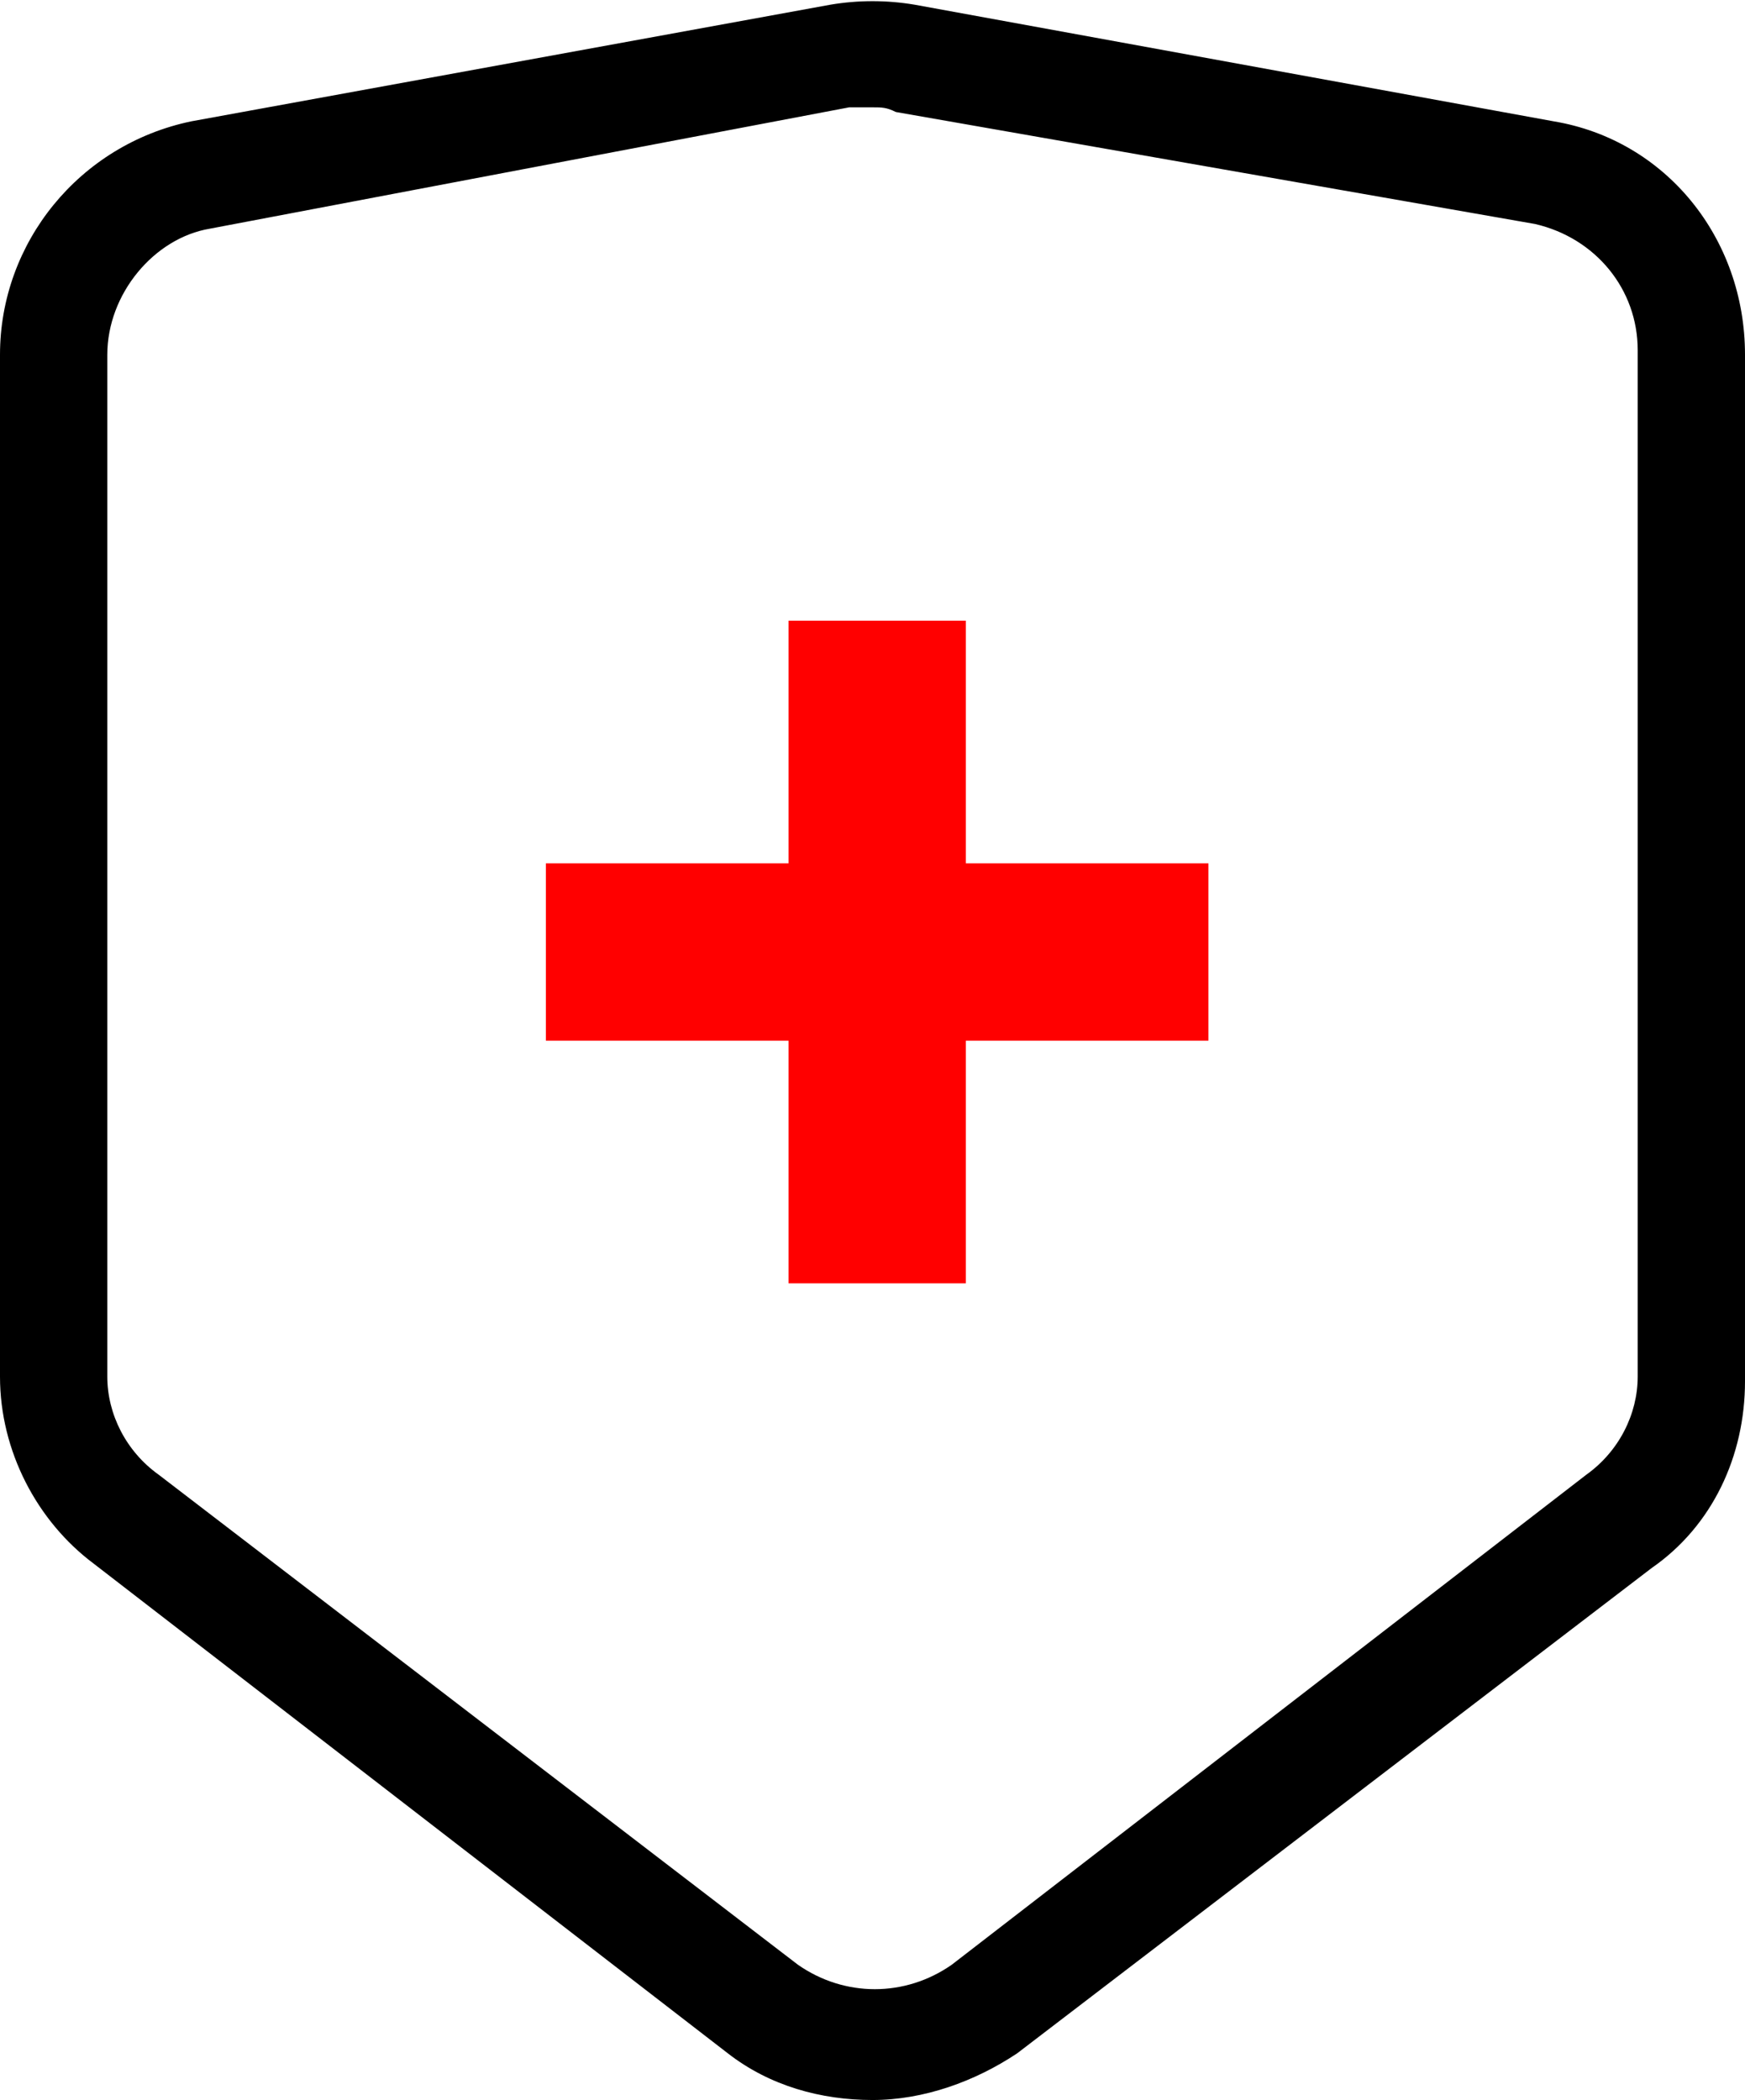 <?xml version="1.0" encoding="utf-8"?>
<!-- Generator: Adobe Illustrator 27.8.0, SVG Export Plug-In . SVG Version: 6.00 Build 0)  -->
<svg version="1.1" id="Laag_1" xmlns="http://www.w3.org/2000/svg" xmlns:xlink="http://www.w3.org/1999/xlink" x="0px" y="0px"
	 viewBox="0 0 37.4 45" style="enable-background:new 0 0 37.4 45;" xml:space="preserve">
<style type="text/css">
	.st0{fill:#FF0000;}
</style>
<path class="st0" d="M25.9,18.5v3.8h-5.2v5.2h-3.8v-5.2h-5.2v-3.8h5.2v-5.2h3.8v5.2H25.9z"/>
<path d="M18.7,45c-1.1,0-2.2-0.3-3.1-1L2,33.5c-1.2-0.9-2-2.4-2-4V7.6c0-2.4,1.7-4.5,4.1-5l13.7-2.5C18.4,0,19,0,19.6,0.1l13.7,2.5
	c2.4,0.4,4.1,2.5,4.1,5v22c0,1.6-0.7,3.1-2,4L21.8,44C20.9,44.6,19.8,45,18.7,45L18.7,45z M18.7,2.3c-0.2,0-0.3,0-0.5,0L4.5,4.9
	C3.3,5.1,2.3,6.3,2.3,7.6v21.9c0,0.8,0.4,1.6,1.1,2.1l13.7,10.5c1,0.7,2.3,0.7,3.3,0L34,31.6c0.7-0.5,1.1-1.3,1.1-2.1v-22
	c0-1.3-0.9-2.4-2.2-2.7L19.2,2.4C19,2.3,18.9,2.3,18.7,2.3L18.7,2.3z"/>
</svg>
